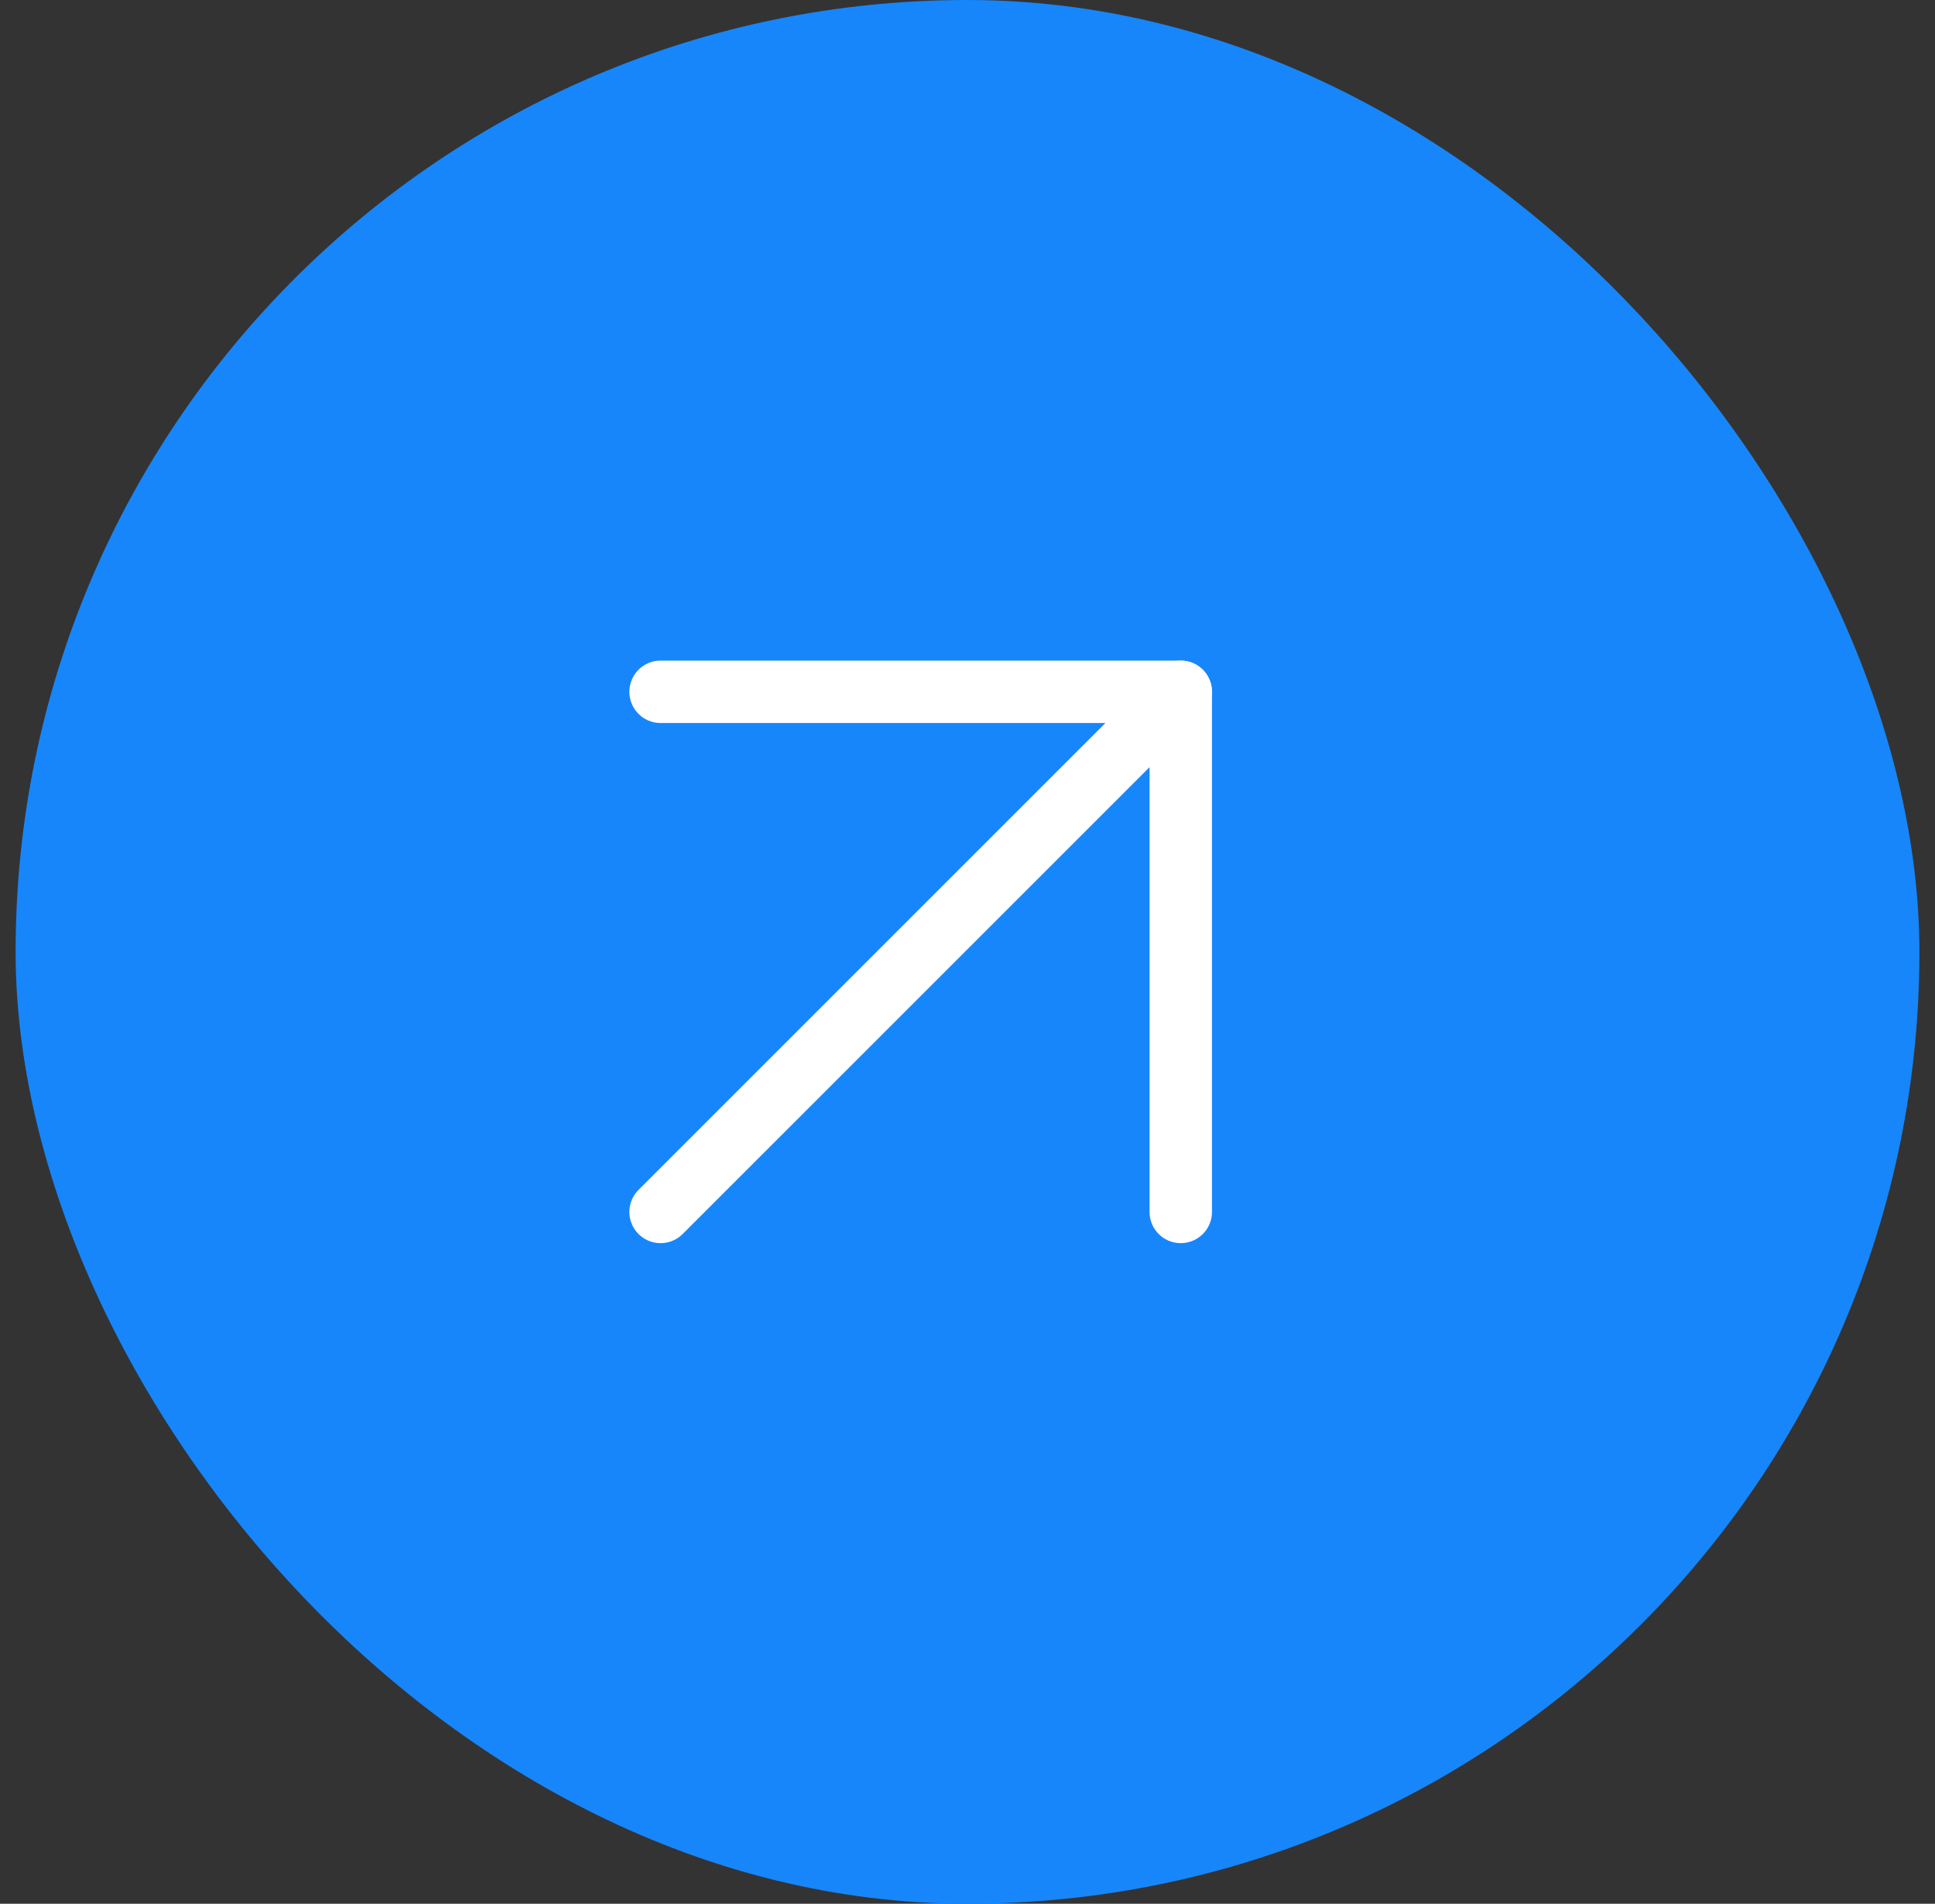 <svg width="62" height="61" viewBox="0 0 62 61" fill="none" xmlns="http://www.w3.org/2000/svg">
<rect x="0" y="0" width="62" height="61" fill="#333333" stroke="none"/>
<rect x="0.5" width="61" height="61" rx="30.5" fill="#1786FA"/>
<path d="M21.166 38.833L37.833 22.167" stroke="white" stroke-width="2" stroke-linecap="round" stroke-linejoin="round"/>
<path d="M21.166 22.167H37.833V38.833" stroke="white" stroke-width="2" stroke-linecap="round" stroke-linejoin="round"/>
</svg>
